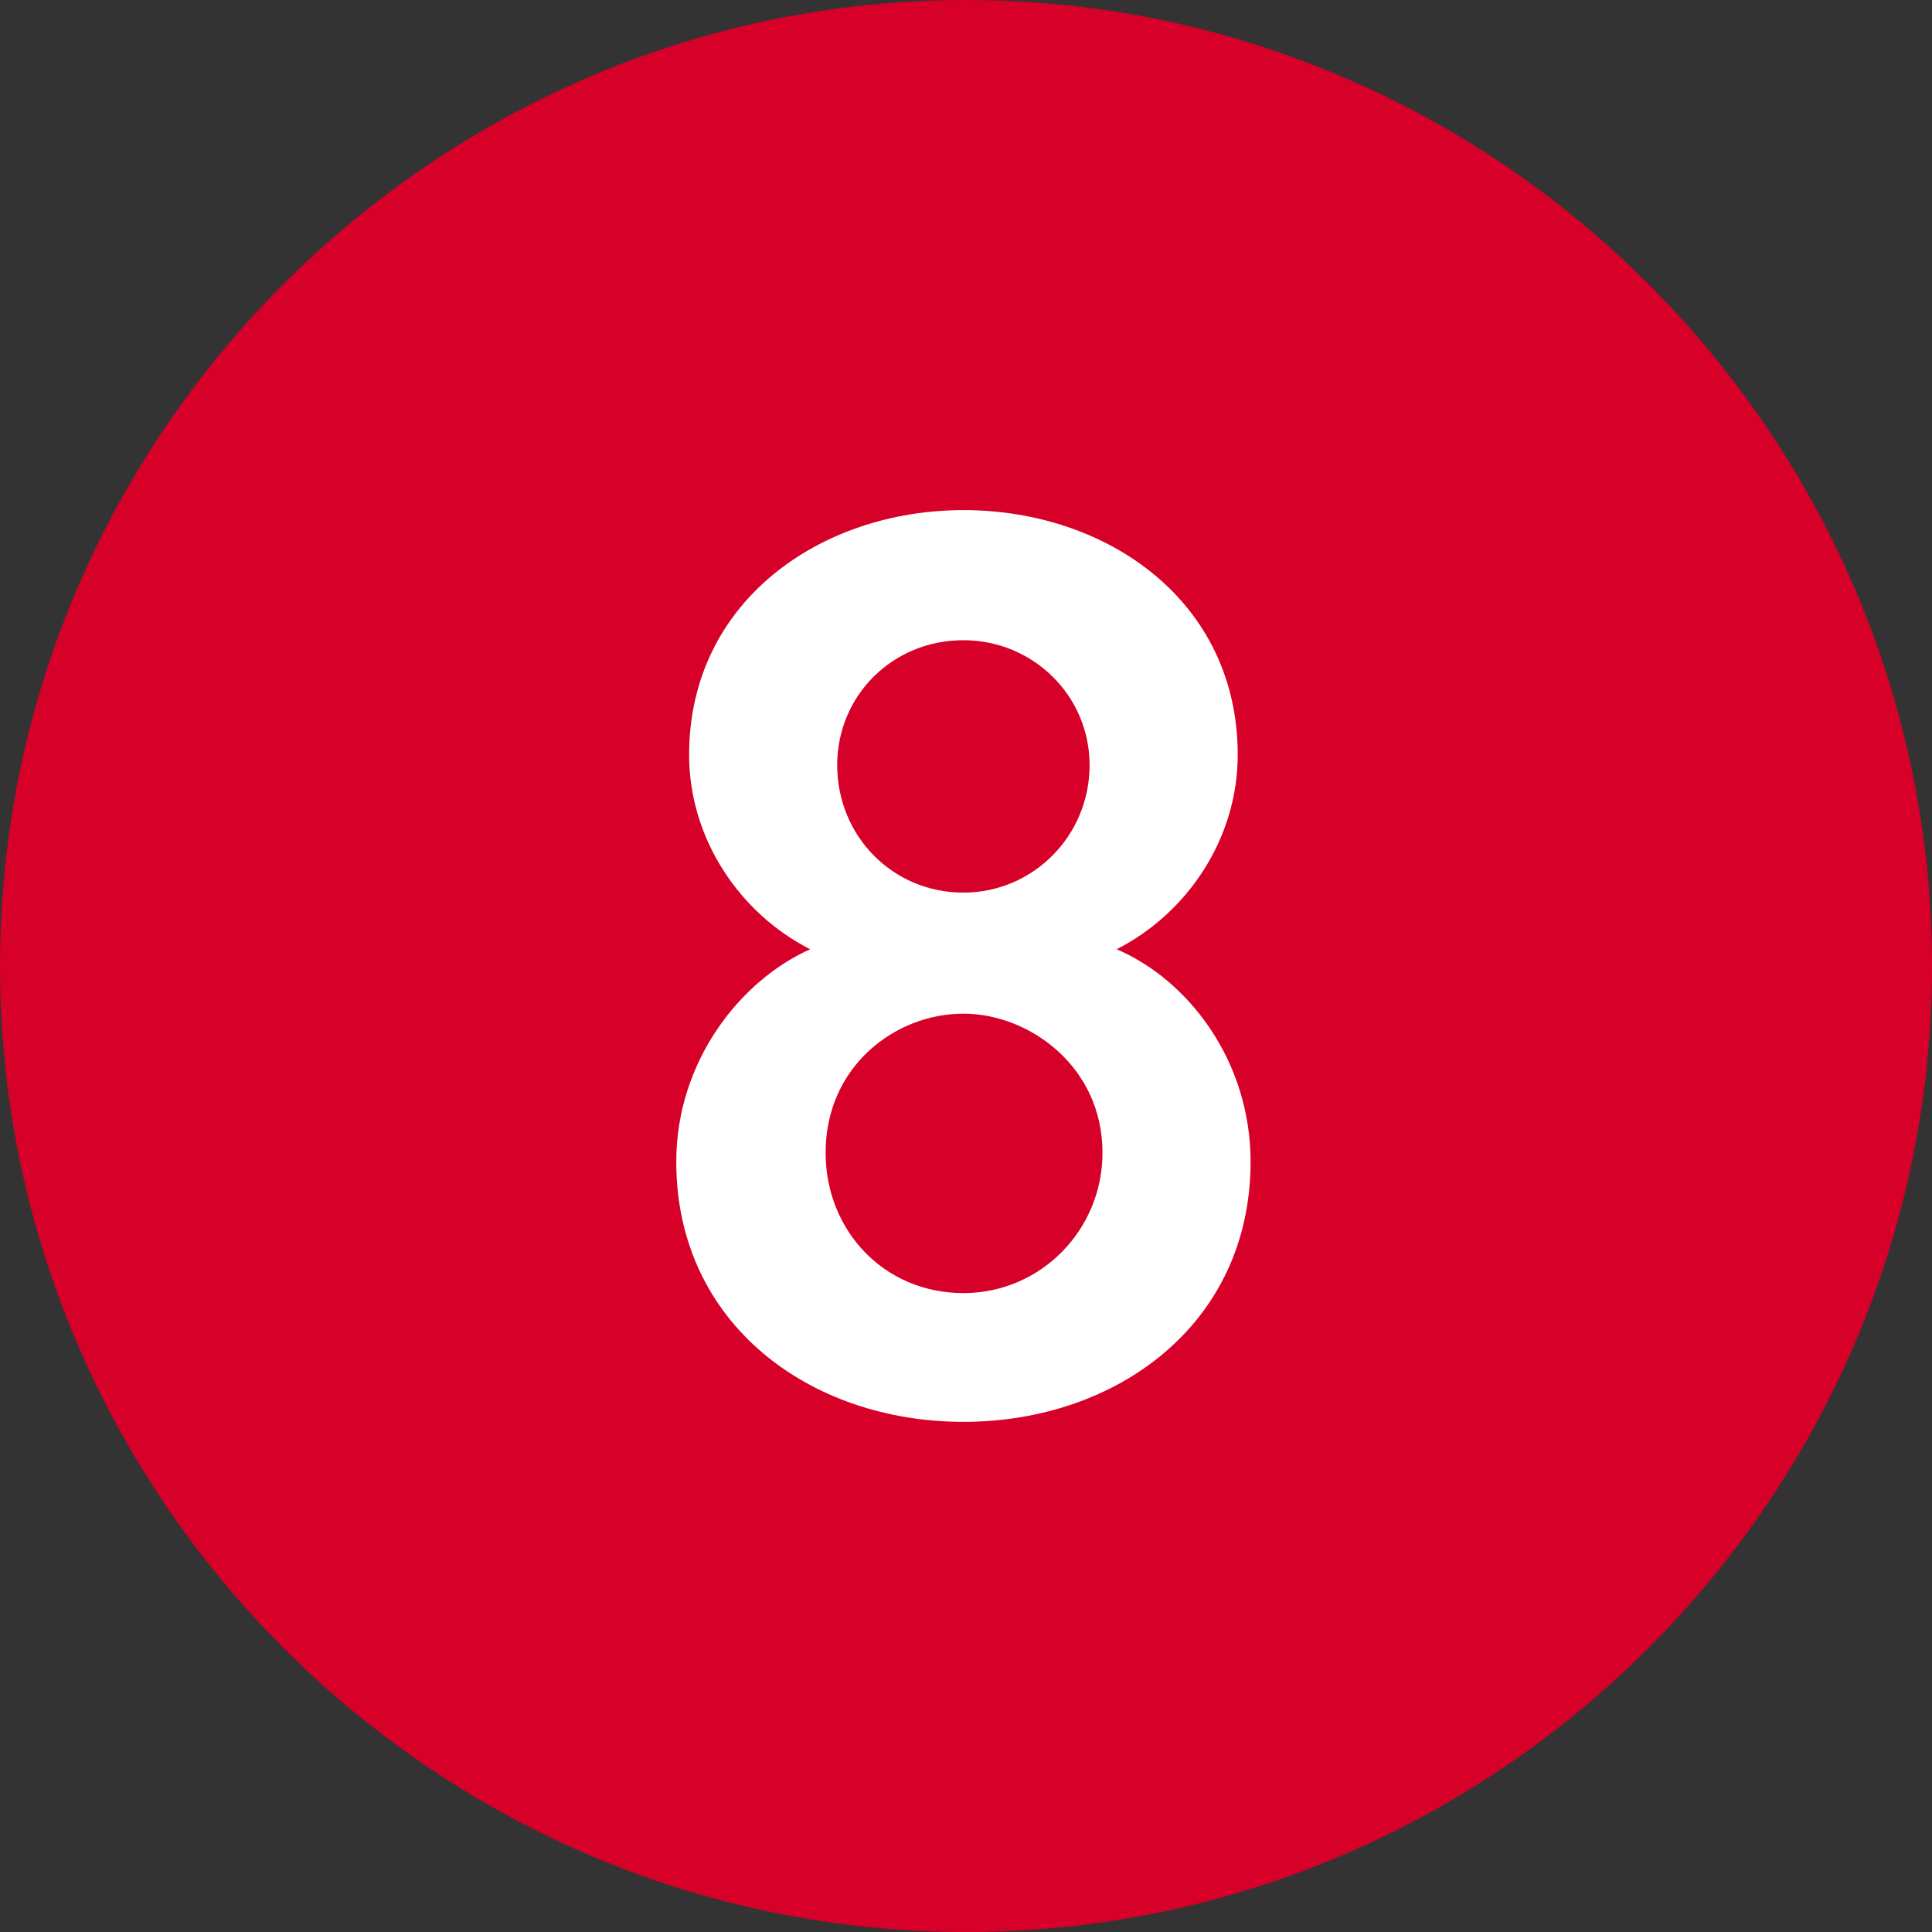 <?xml version="1.0" encoding="utf-8"?>
<!-- Generator: Adobe Illustrator 24.1.0, SVG Export Plug-In . SVG Version: 6.00 Build 0)  -->
<svg version="1.1" id="レイヤー_1" xmlns="http://www.w3.org/2000/svg" xmlns:xlink="http://www.w3.org/1999/xlink" x="0px"
	 y="0px" width="60px" height="60px" viewBox="0 0 60 60" style="enable-background:new 0 0 60 60;" xml:space="preserve">
<rect x="0" y="0" width="60" height="60" fill="#333333" stroke="none"/>
<style type="text/css">
	.st0{fill:#D70029;}
	.st1{fill:#FFFFFF;}
</style>
<path class="st0" d="M30,60L30,60C13.5,60,0,46.5,0,30l0,0C0,13.5,13.5,0,30,0l0,0c16.5,0,30,13.5,30,30l0,0C60,46.5,46.5,60,30,60z
	"/>
<g>
	<g>
		<g>
			<path class="st1" d="M25.161,29.48c-2.2-1.12-3.76-3.439-3.76-6.039c0-4.76,4.08-7.599,8.519-7.599
				c4.479,0,8.519,2.839,8.519,7.599c0,2.6-1.56,4.919-3.76,6.039c2.239,0.959,4.159,3.479,4.159,6.599
				c0,5.039-4.159,8.078-8.918,8.078c-4.759,0-8.918-3.039-8.918-8.078C21.001,32.959,23.001,30.439,25.161,29.48z M29.919,40.158
				c2.4,0,4.32-1.96,4.32-4.359c0-2.68-2.28-4.319-4.32-4.319c-2.12,0-4.279,1.64-4.279,4.319
				C25.64,38.198,27.44,40.158,29.919,40.158z M29.919,27.721c2.16,0,3.919-1.76,3.919-3.96c0-2.159-1.76-3.879-3.919-3.879
				c-2.199,0-3.919,1.72-3.919,3.879C26,25.961,27.72,27.721,29.919,27.721z"/>
		</g>
	</g>
</g>
</svg>
